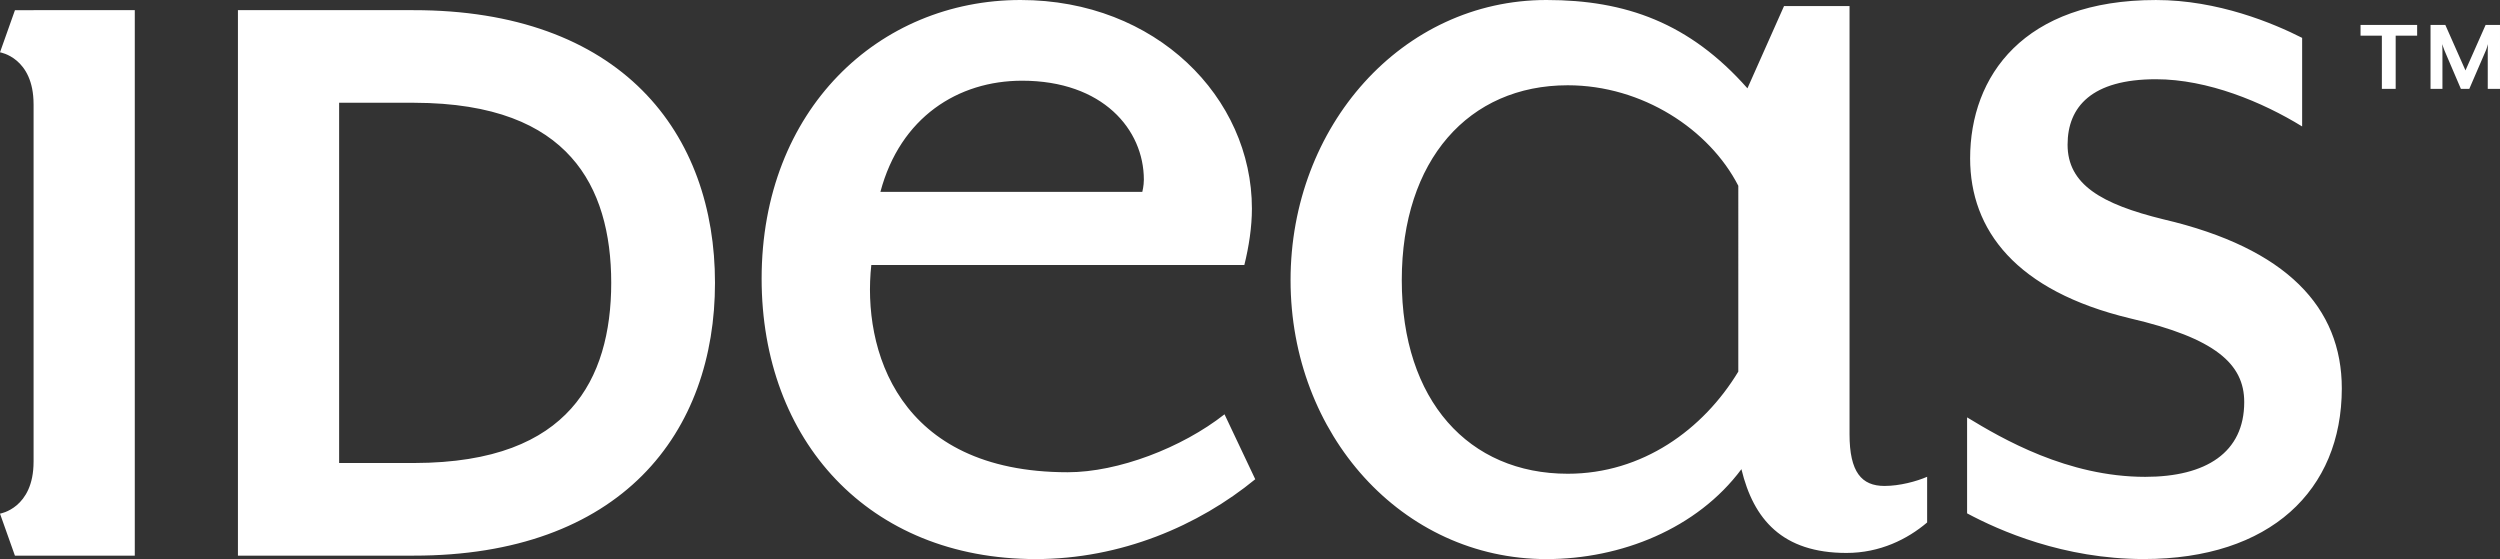 <svg xmlns="http://www.w3.org/2000/svg" width="154.971" height="34.656"><rect width="100%" height="100%" fill="#333333" stroke="none"/><path fill="#FFFFFF" d="M145.165 24.076c-.004 6.33-4.443 10.578-12.277 10.578-4.979 0-8.959-1.766-10.951-2.832v-5.95c2.175 1.325 6.229 3.687 11.042 3.687 3.778 0 6.137-1.512 6.137-4.633.003-2.361-1.788-3.965-7.078-5.193-7.079-1.7-9.909-5.474-9.913-9.912 0-5.099 3.307-9.82 11.518-9.82 3.849-.001 7.289 1.445 9.063 2.346v5.491c-2.457-1.512-5.85-2.927-9.063-2.926-3.965-.001-5.477 1.697-5.477 4.056 0 2.458 2.08 3.682 5.948 4.629 7.649 1.79 11.051 5.472 11.051 10.479M116.817 30.123c.944 0 1.986-.283 2.643-.568v2.832c-1.223 1.039-2.924 1.889-5.001 1.889-3.966 0-5.759-2.074-6.511-5.193-2.742 3.686-7.459 5.574-12.086 5.574C86.894 34.656 80 26.912 80 17.369 80 7.835 86.894 0 95.862 0c4.905 0 8.871 1.415 12.459 5.475l2.268-5.098h4.061v26.535c-.001 2.361.751 3.211 2.167 3.211m-9.062-18.607c-1.791-3.491-5.946-6.23-10.573-6.23-6.137 0-10.288 4.627-10.288 12.083 0 7.464 4.151 11.998 10.288 11.998 4.627 0 8.399-2.739 10.573-6.332V11.516zM39.807 5.594c3.105 3.105 4.516 7.372 4.514 11.939.002 4.569-1.409 8.84-4.514 11.947-3.101 3.104-7.817 4.967-14.158 4.963h-10.9V.63h10.869c6.356-.007 11.084 1.855 14.189 4.964m-1.918 11.939c0-3.033-.698-5.805-2.487-7.791-1.783-1.988-4.745-3.36-9.732-3.372h-4.648v22.331h4.648c4.987-.008 7.949-1.385 9.732-3.371 1.789-1.989 2.487-4.767 2.487-7.797M75.906 25.682l1.905 4.025c-3.51 2.877-8.318 4.949-13.604 4.949-10.384 0-16.995-7.367-16.995-17.381C47.212 6.796 54.481 0 63.262 0c8.398 0 14.342 6.042 14.342 12.933 0 1.134-.187 2.36-.47 3.495H54.011c-.568 5.191 1.605 12.846 12.178 12.846 3.113-.001 7.073-1.512 9.717-3.592M54.575 11.894H70.81s.096-.378.096-.754c0-3.115-2.548-6.137-7.549-6.137-3.967 0-7.551 2.265-8.782 6.891M8.355.629H2.082v.005H.926L0 3.243s2.081.322 2.081 3.216l.001.019v22.126l-.001.02C2.081 31.514 0 31.84 0 31.84l.926 2.607h5.129s-.003 0-.003-.002h2.303V.629zM148.504 2.212v3.295h-.856V2.212h-1.322v-.665h3.509v.665h-1.331zm5.708 3.295V3.141c0-.107.01-.405.01-.405s-.083.31-.132.405l-1.021 2.366h-.523l-1.012-2.366c-.047-.107-.143-.405-.143-.405s.012.298.012.405v2.366h-.738v-3.96h.918l1.248 2.818 1.248-2.818h.892v3.96h-.759z"/></svg>